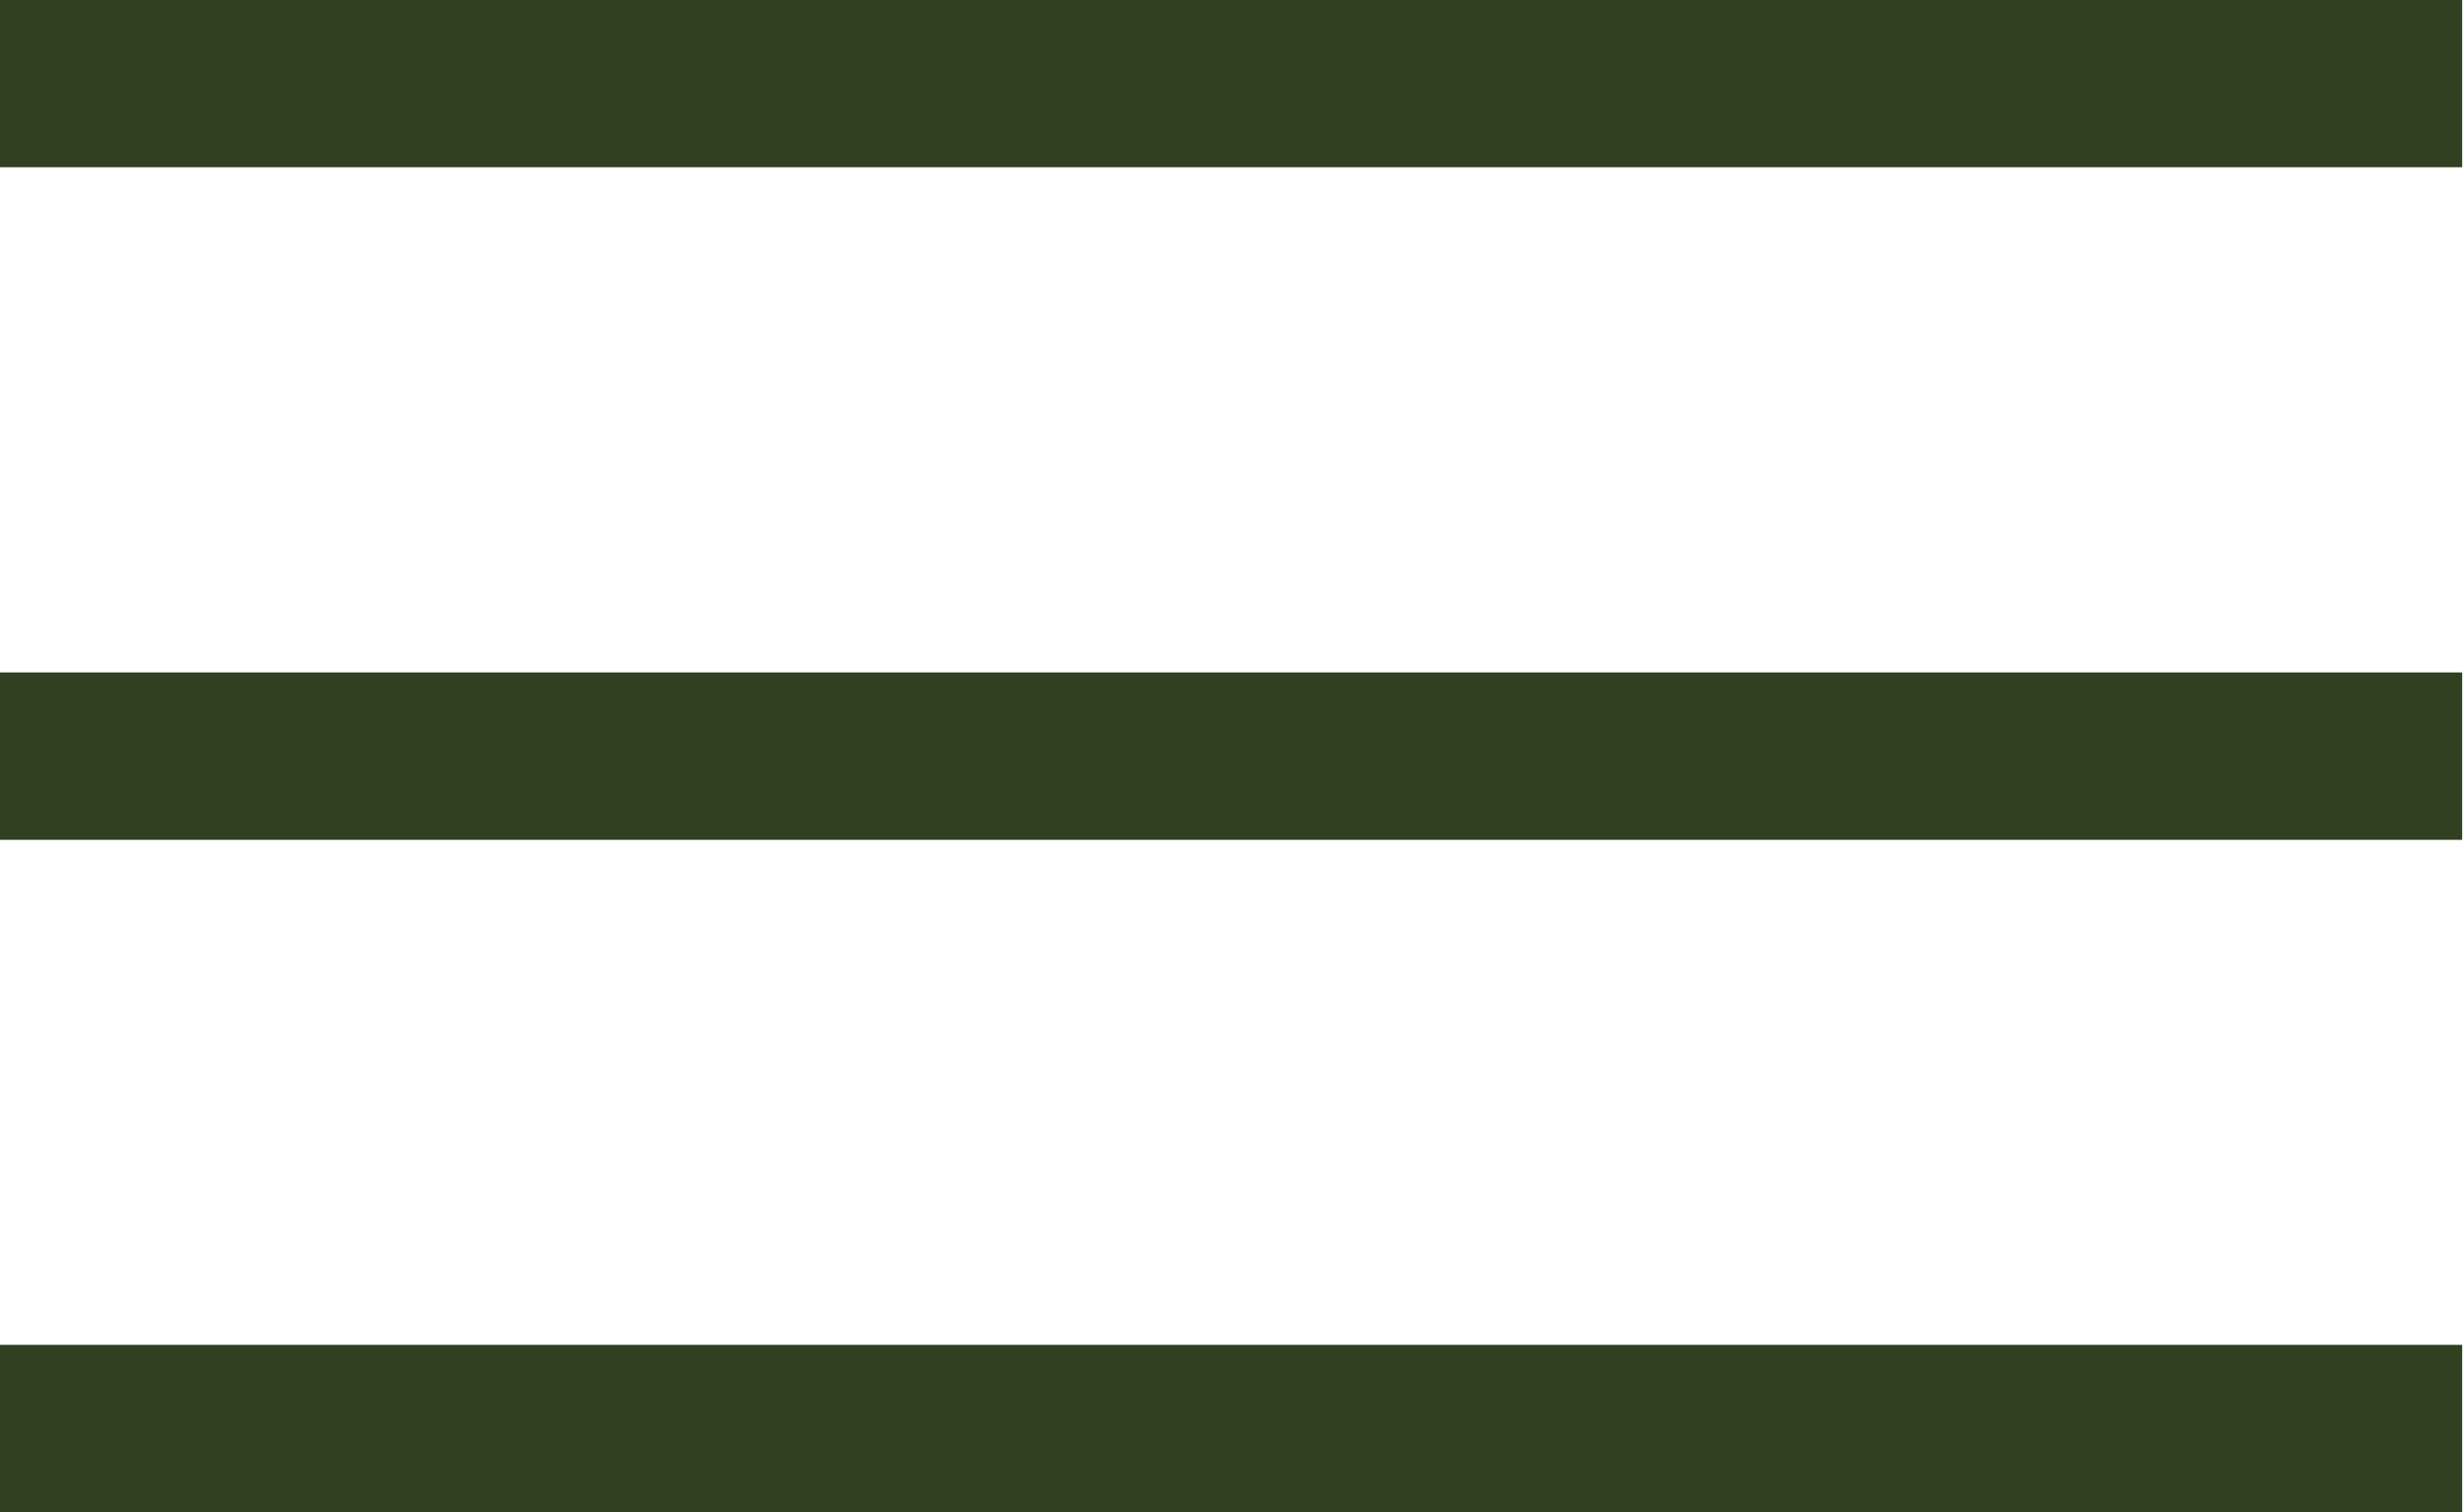 <svg xmlns="http://www.w3.org/2000/svg" width="14.711" height="9.035" viewBox="0 0 14.711 9.035">
  <g id="Group_1170" data-name="Group 1170" transform="translate(-677.175 -132.458)">
    <path id="Path_4846" data-name="Path 4846" d="M13120.5-1704.306h-14.711v-1h14.711Z" transform="translate(-12428.619 1837.763)" fill="#314020"/>
    <path id="Path_4847" data-name="Path 4847" d="M13120.5-1704.306h-14.711v-1h14.711Z" transform="translate(-12428.619 1841.781)" fill="#314020"/>
    <path id="Path_4848" data-name="Path 4848" d="M13120.5-1704.306h-14.711v-1h14.711Z" transform="translate(-12428.619 1845.798)" fill="#314020"/>
  </g>
</svg>
